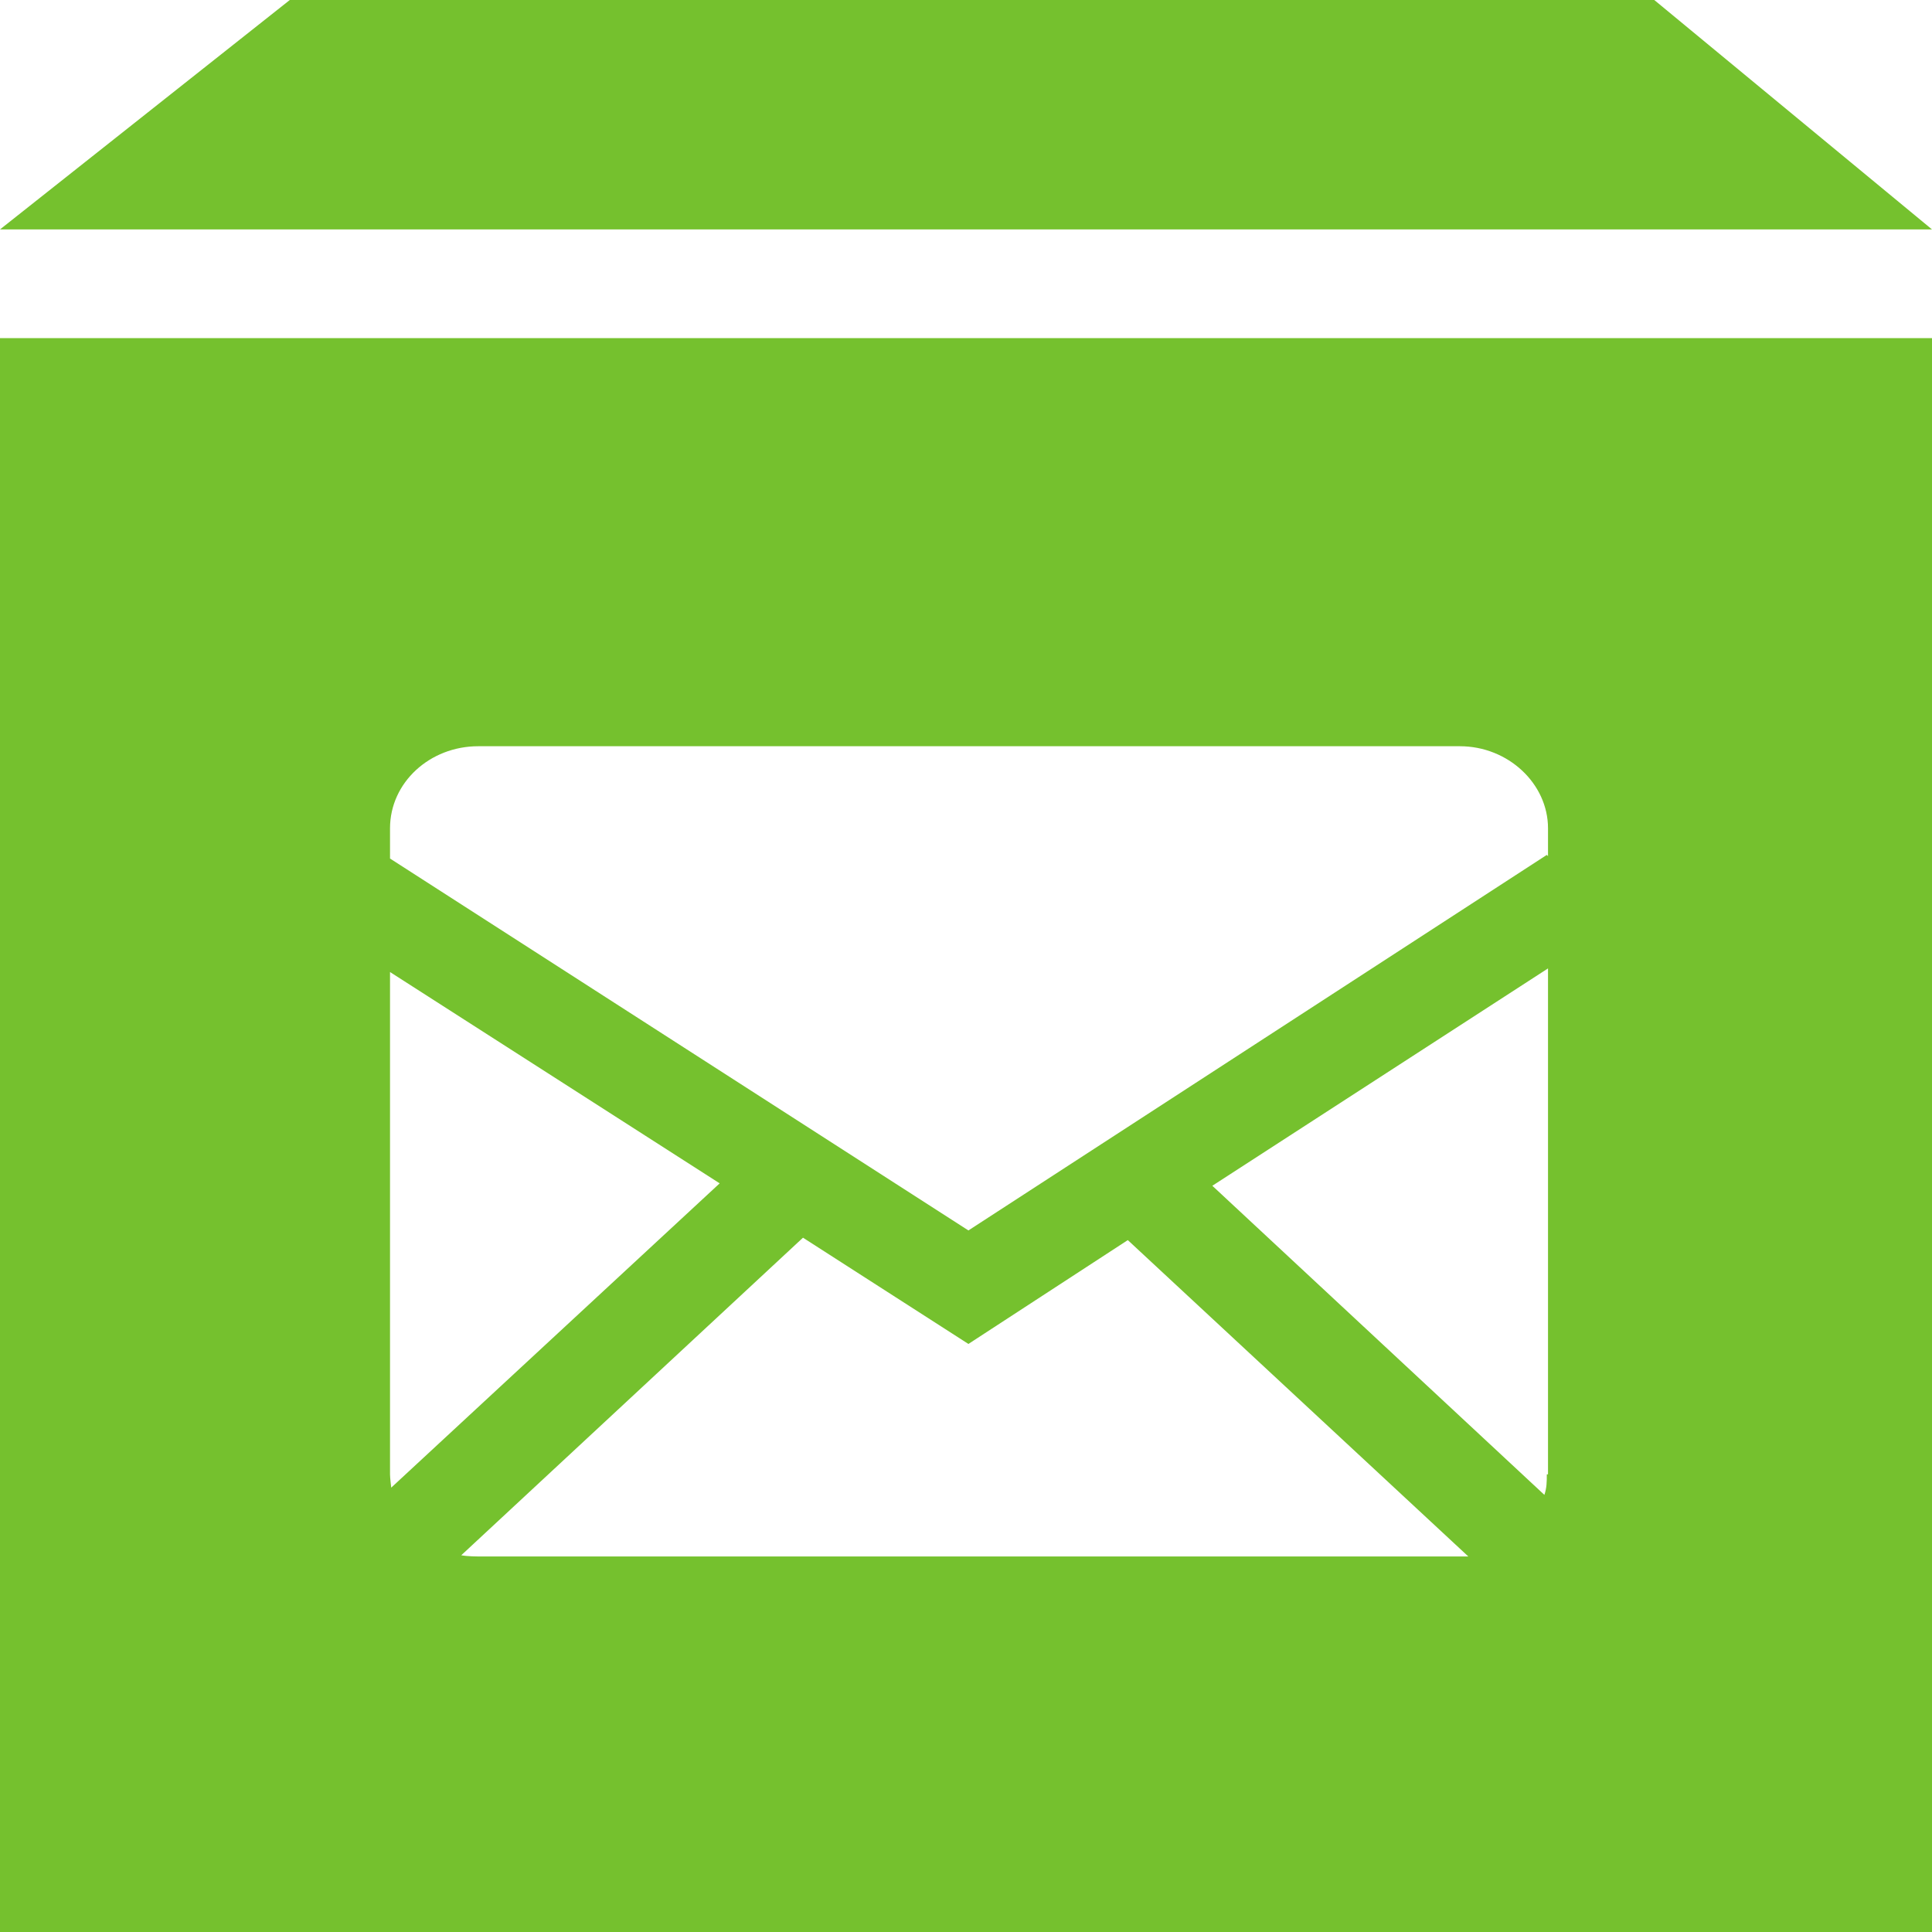 <?xml version="1.0" encoding="UTF-8"?>
<svg id="a" data-name="Livello 1" xmlns="http://www.w3.org/2000/svg" viewBox="0 0 16 16">
  <polygon points="13.7 0 2.4 0 0 1.9 .2 1.9 16 1.9 13.7 0" style="fill: #75c12e; stroke-width: 0px;"/>
  <path d="M15.5,2.8H0v13.2h16V2.8h-.5ZM3.23,12.21v-4.16l2.73,1.75-2.72,2.52s-.01-.08-.01-.11ZM12.09,12.89H3.96s-.09,0-.14-.01l2.83-2.63,1.37.88,1.32-.86,2.82,2.62s-.05,0-.08,0ZM12.81,12.21c0,.06,0,.11-.02.17l-2.75-2.56,2.78-1.8v4.19ZM12.81,7.08l-4.79,3.11-4.79-3.08v-.25c0-.38.33-.68.73-.68h8.13c.4,0,.73.31.73.68v.23Z" style="fill: #75c12e; stroke-width: 0px;"/>
</svg>